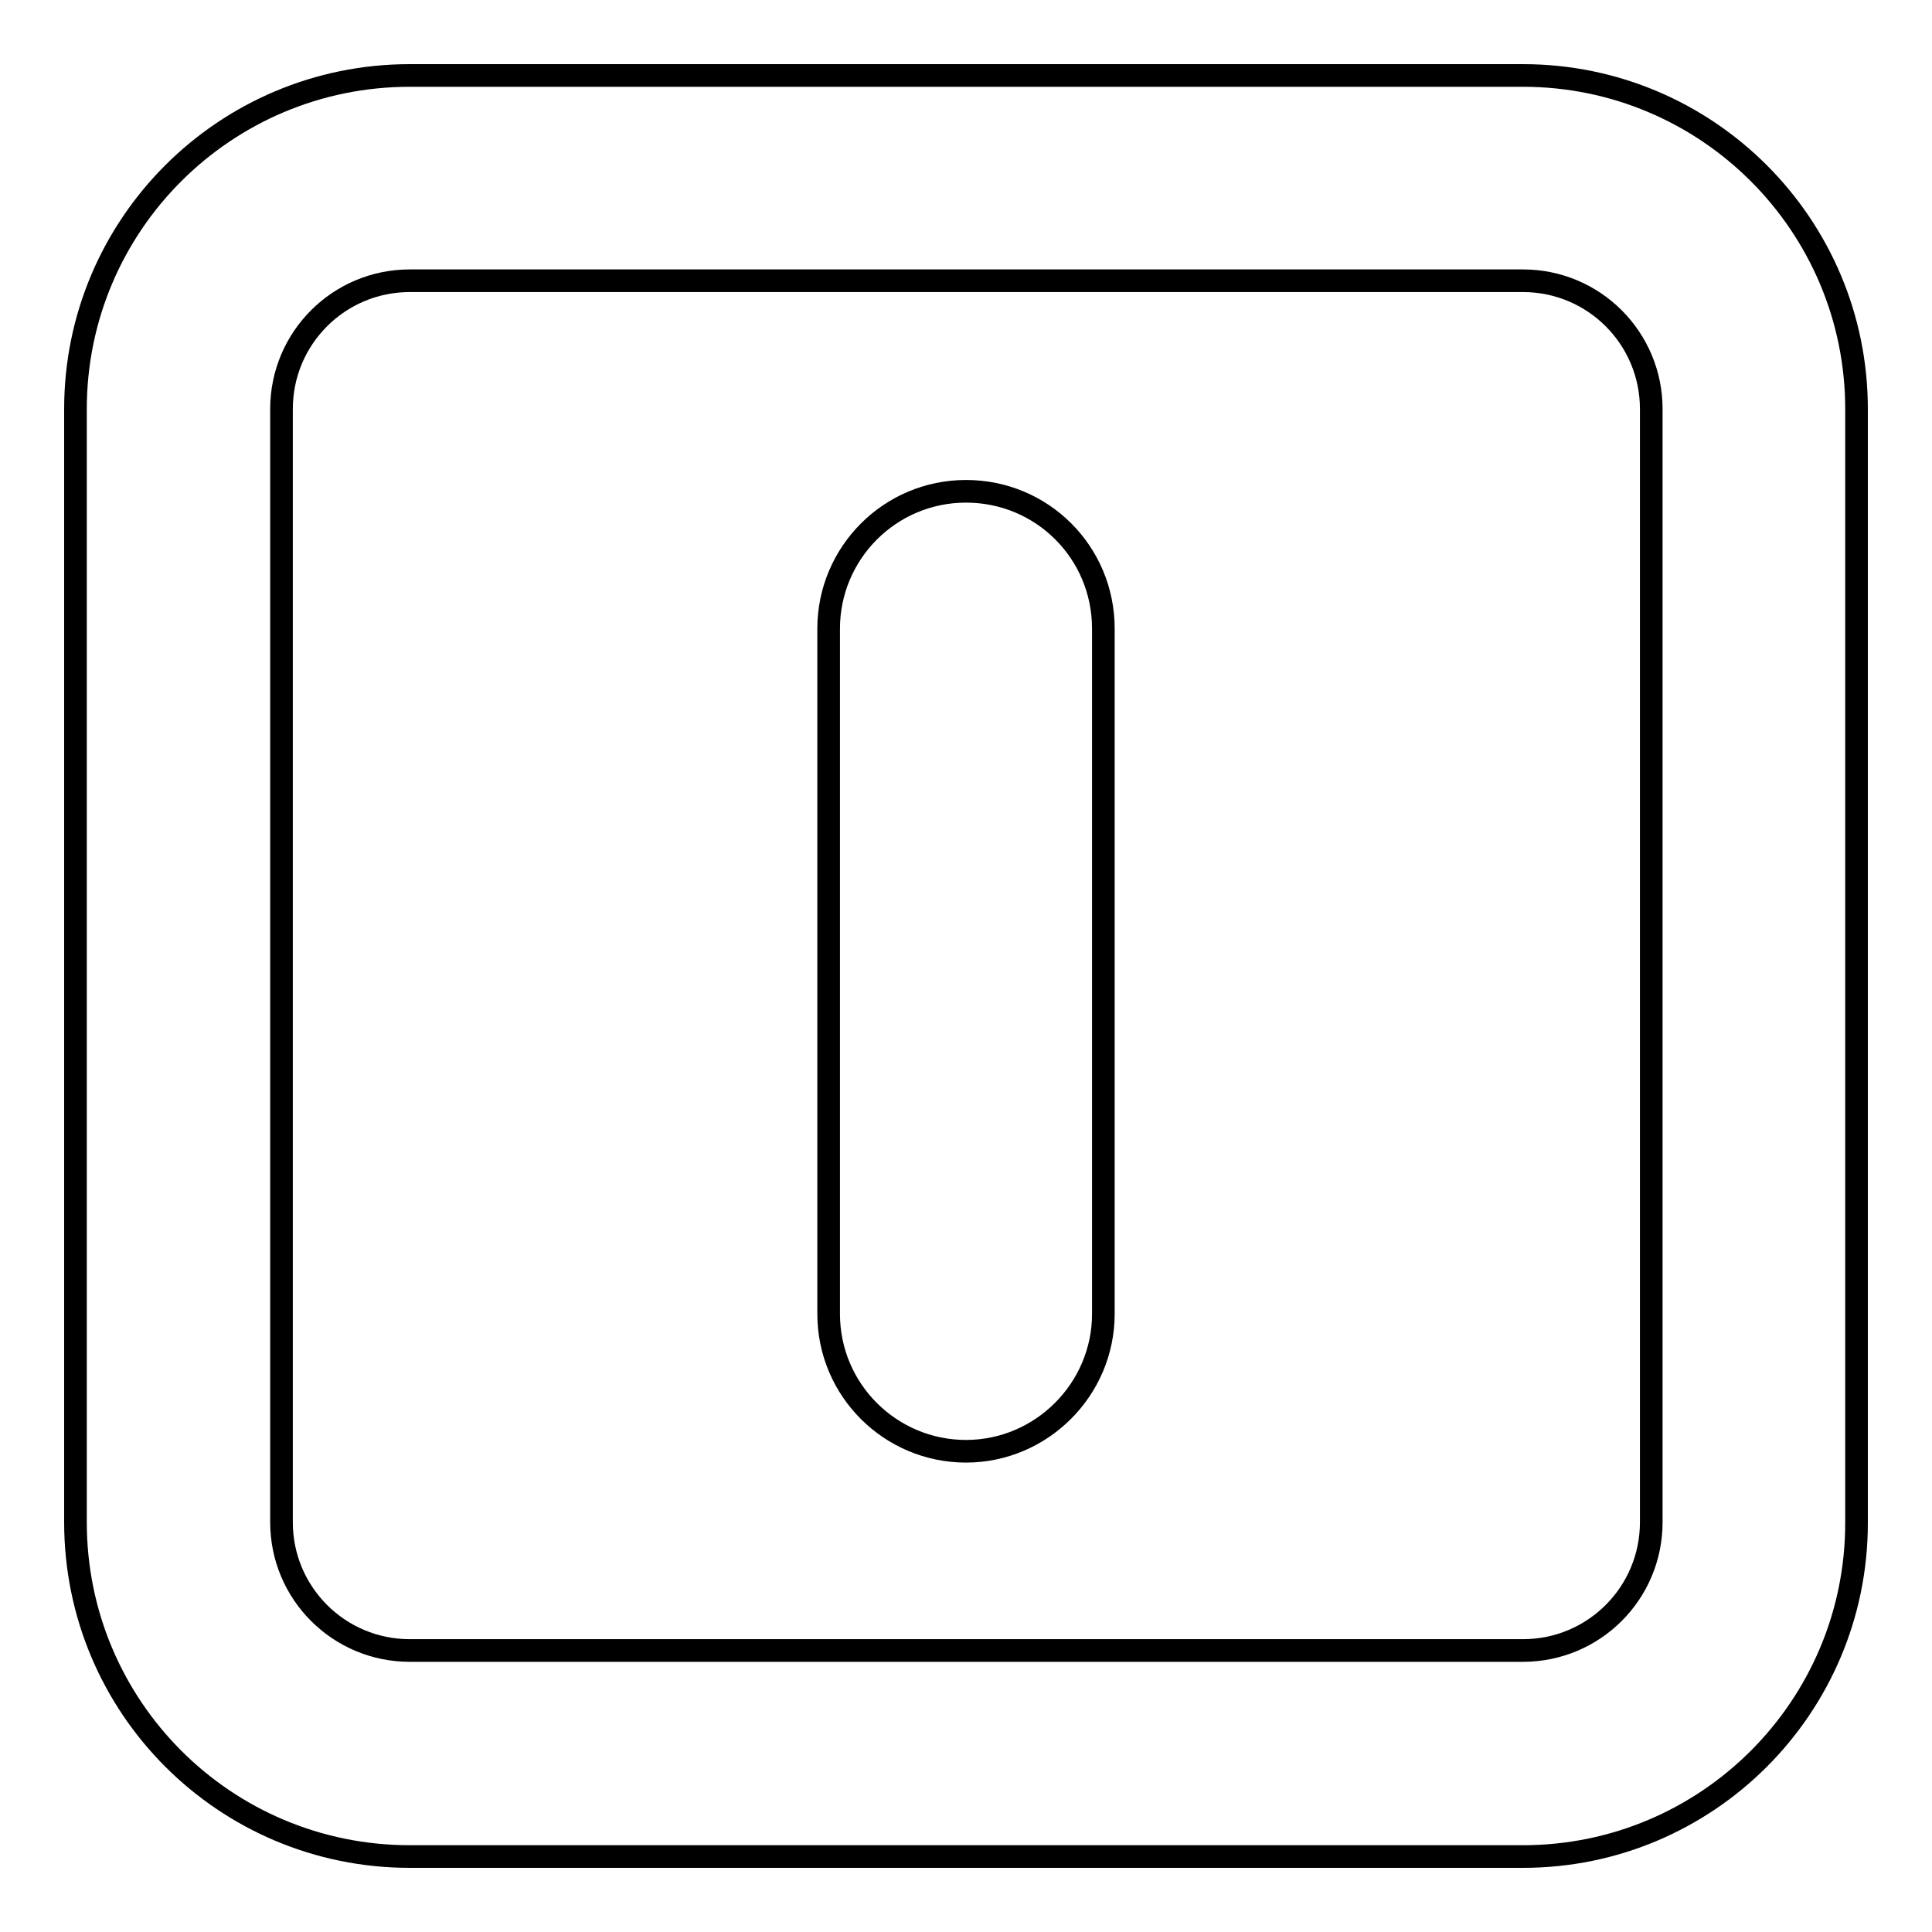 <?xml version="1.0" encoding="utf-8"?>
<!-- Svg Vector Icons : http://www.onlinewebfonts.com/icon -->
<!DOCTYPE svg PUBLIC "-//W3C//DTD SVG 1.1//EN" "http://www.w3.org/Graphics/SVG/1.1/DTD/svg11.dtd">
<svg version="1.1" xmlns="http://www.w3.org/2000/svg" xmlns:xlink="http://www.w3.org/1999/xlink" x="0px" y="0px" viewBox="0 0 256 256" enable-background="new 0 0 256 256" xml:space="preserve">
<g><g><path stroke-width="3" fill-opacity="0" stroke="#000000"  d="M201.8,37.2c9.4,0,17,7.6,17,17v147.5c0,9.4-7.6,17-17,17H54.3c-9.4,0-17-7.6-17-17V54.2c0-9.4,7.6-17,17-17L201.8,37.2 M201.8,10H54.3C29.8,10,10,29.8,10,54.2v147.5c0,24.5,19.8,44.3,44.3,44.3h147.5c24.4,0,44.2-19.8,44.2-44.2V54.2C246,29.8,226.2,10,201.8,10L201.8,10z"/><path stroke-width="3" fill-opacity="0" stroke="#000000"  d="M128,192.3c-10,0-18.2-8.1-18.2-18.2V83.3c0-10,8.1-18.2,18.2-18.2s18.2,8.1,18.2,18.2v90.8C146.2,184.1,138,192.3,128,192.3z"/></g></g>
</svg>